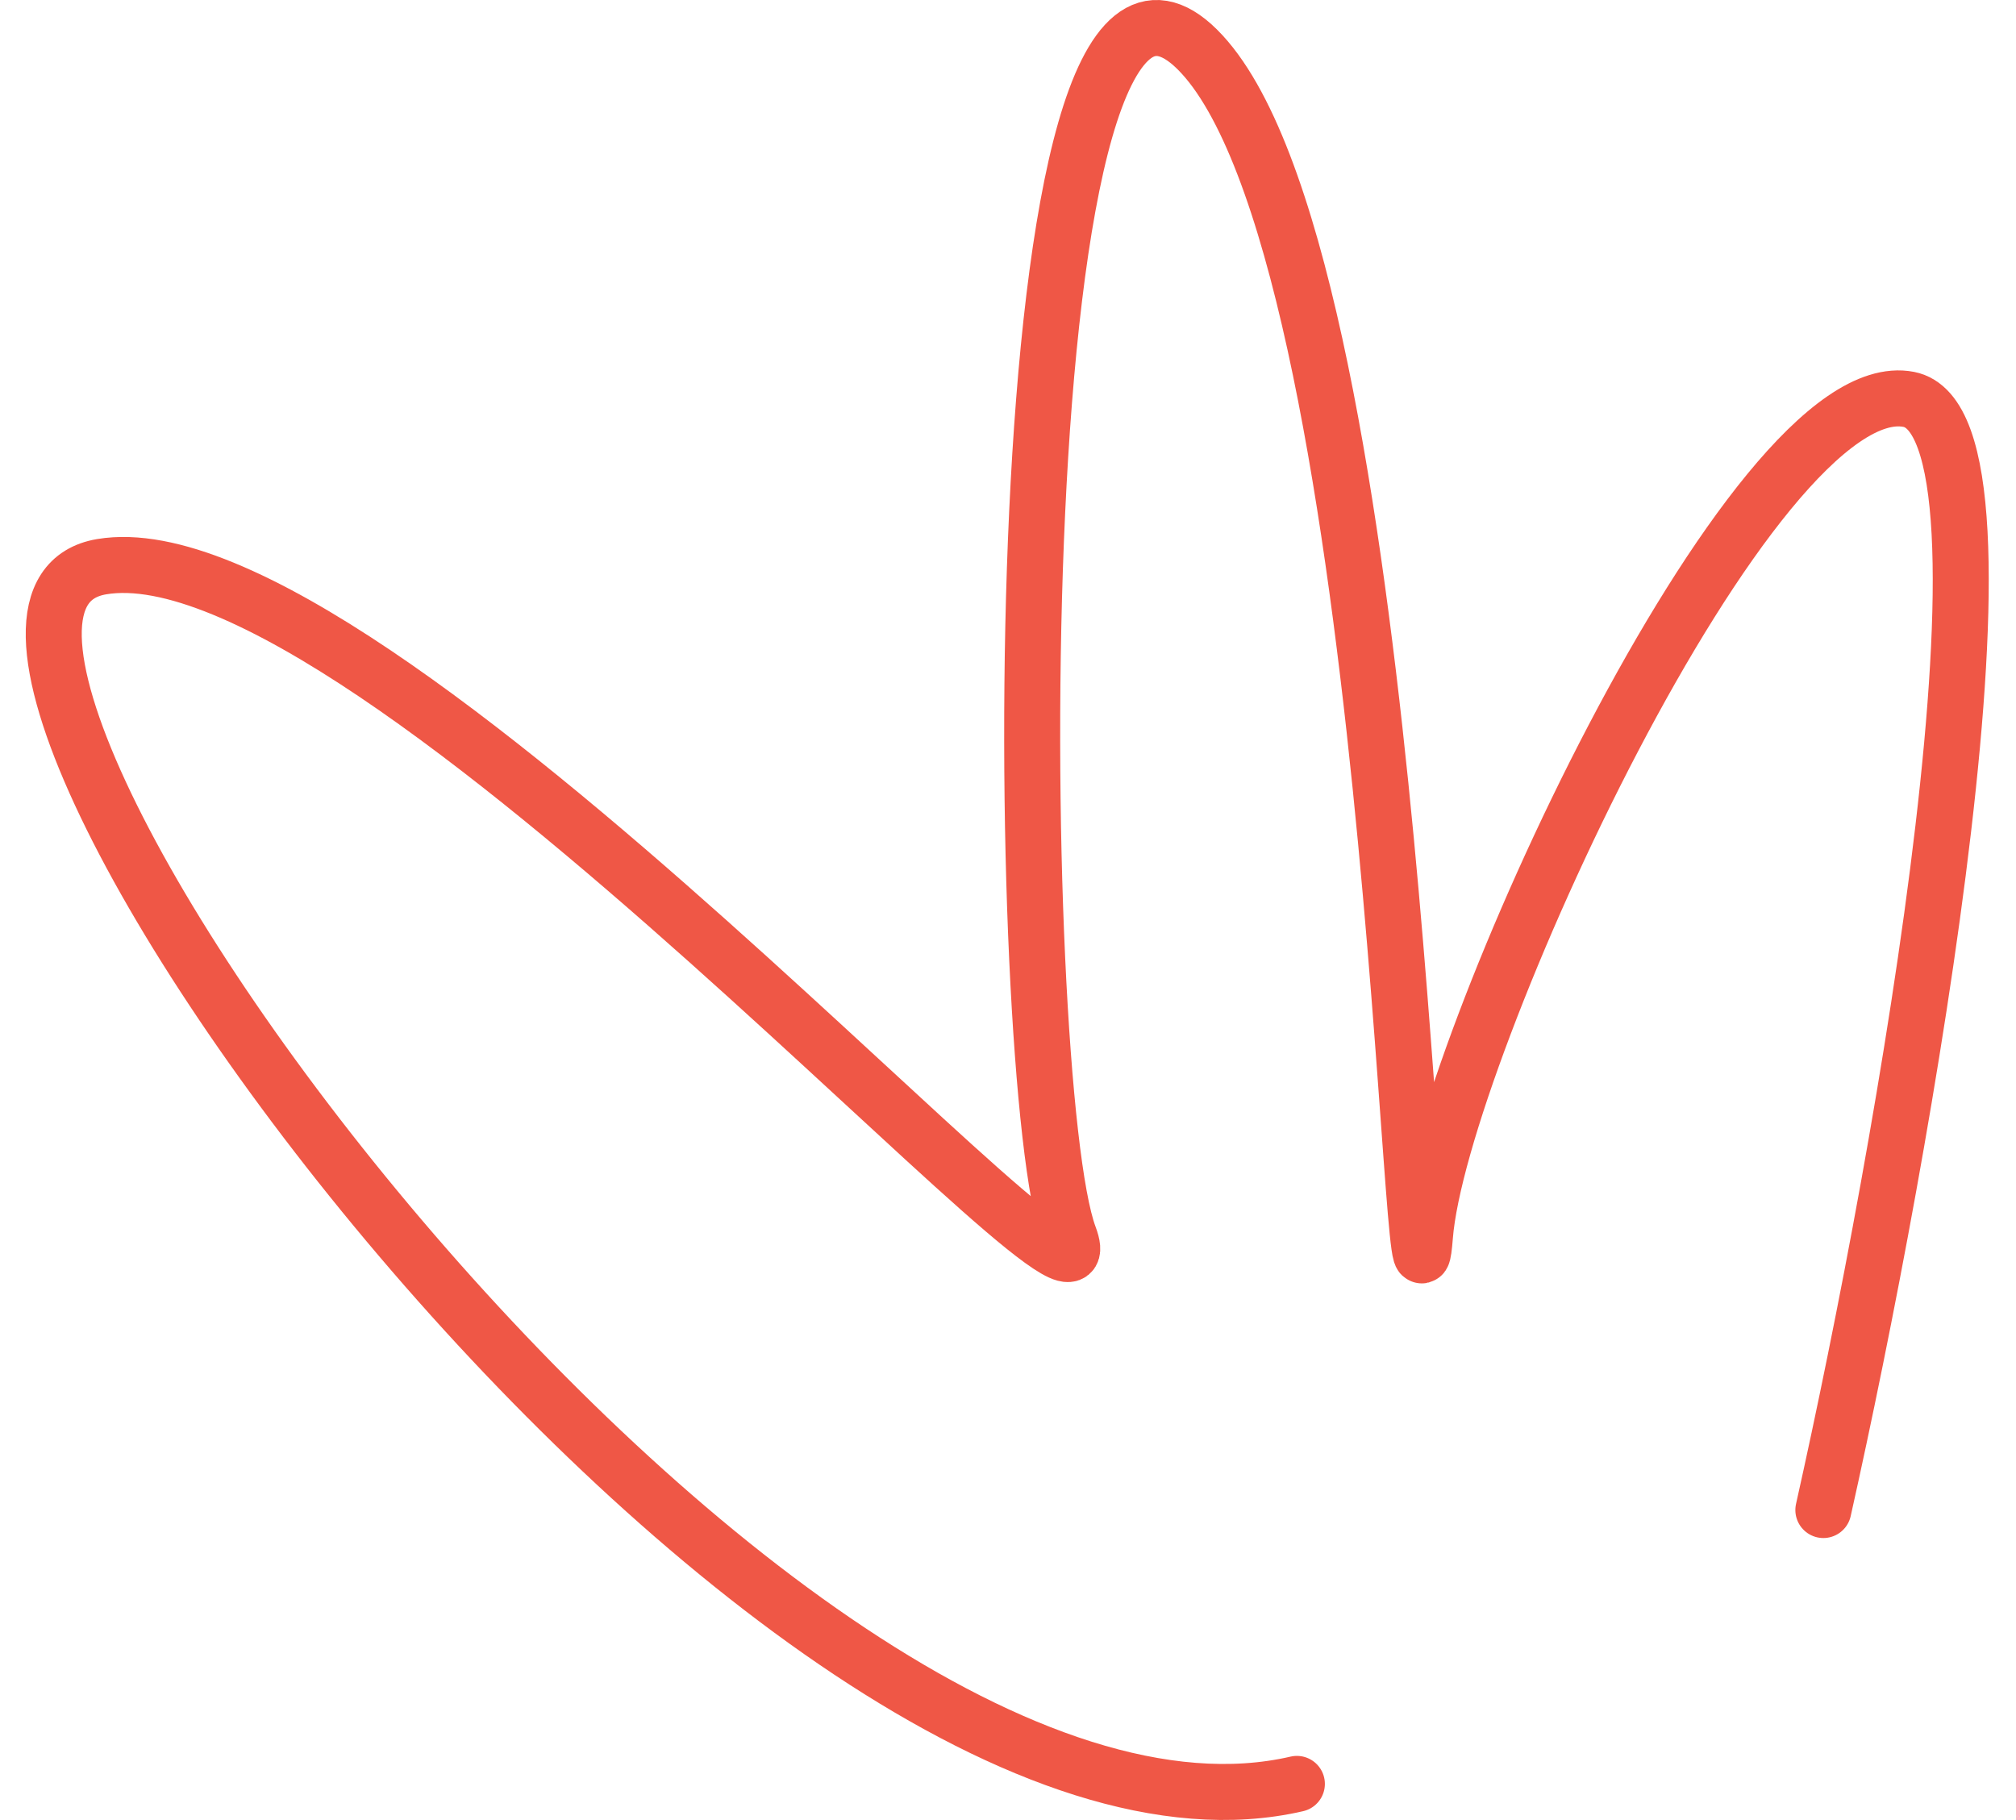 <svg width="72" height="65" viewBox="0 0 72 65" fill="none" xmlns="http://www.w3.org/2000/svg">
<path d="M65.12 53.931C68 41.071 72.641 15.133 68.169 14.264C62.579 13.177 51.399 37.629 50.891 44.15C50.383 50.67 49.874 8.829 42.76 1.765C35.645 -5.299 36.153 38.716 38.186 44.15C40.219 49.584 13.285 18.61 3.629 20.24C-6.026 21.871 27.514 68.059 46.317 63.712" stroke="#EF5746" stroke-width="2" stroke-linecap="round"/>
</svg>
